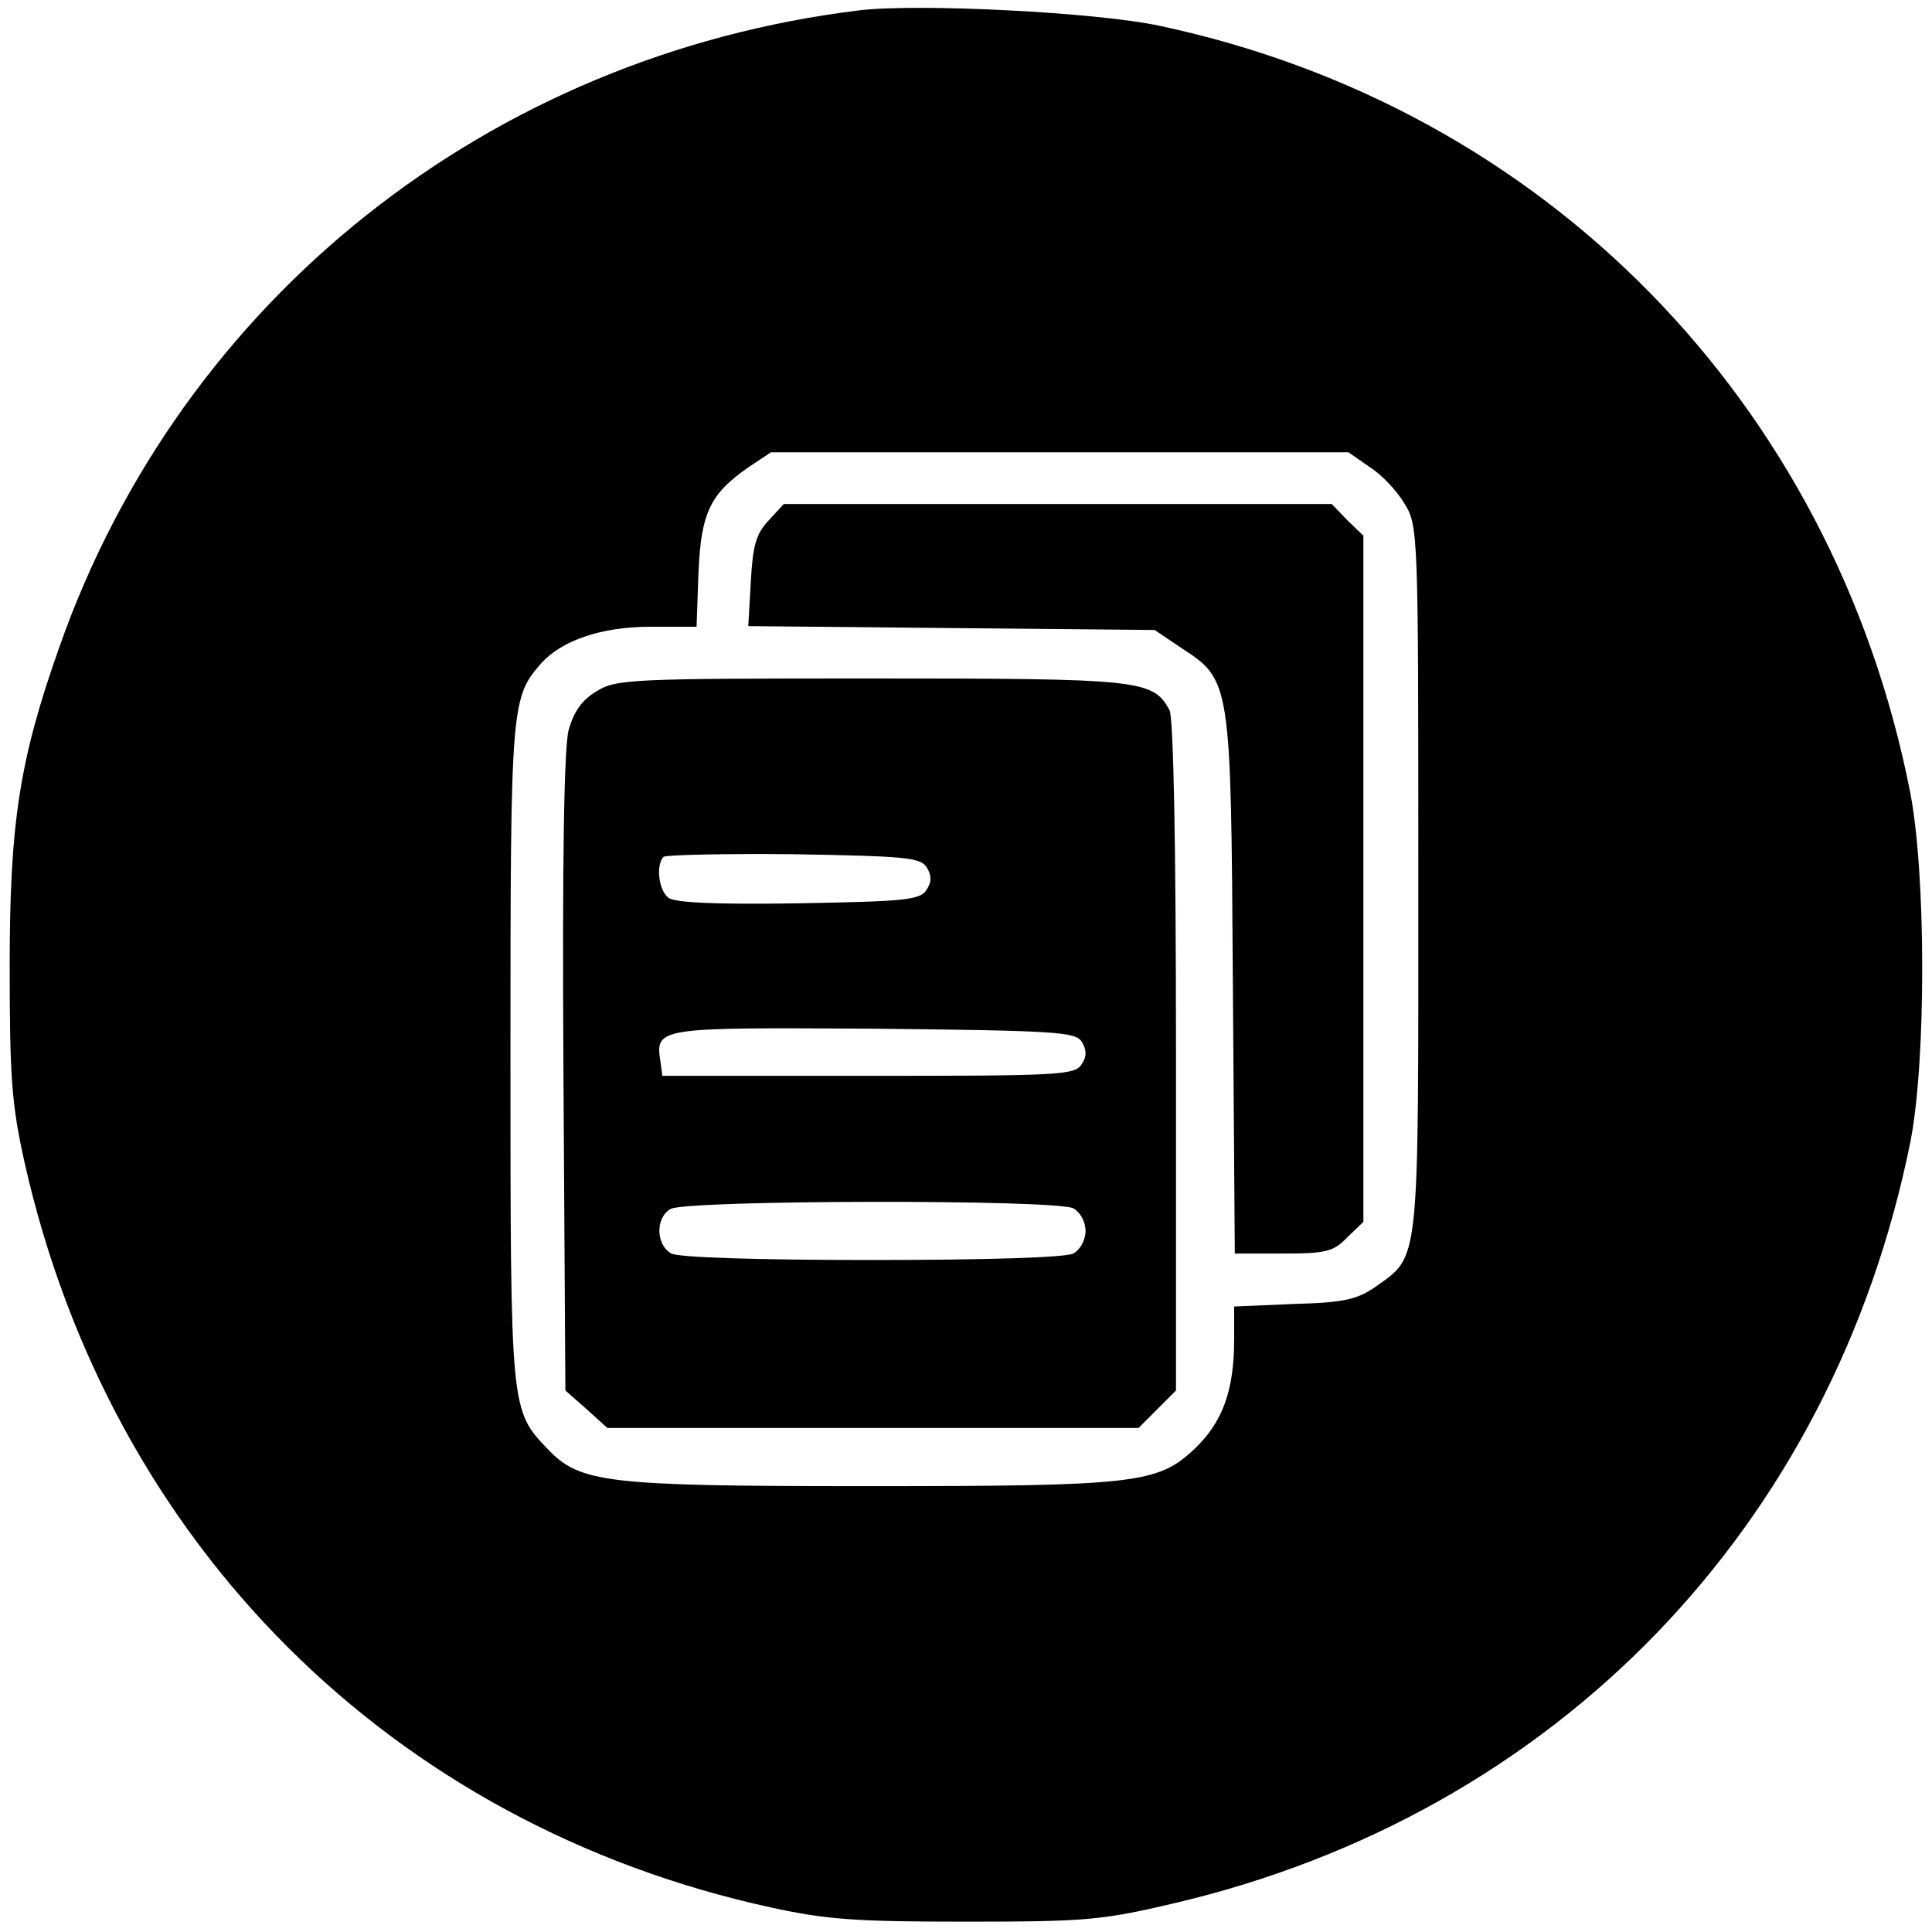 <?xml version="1.0" standalone="no"?>
<!DOCTYPE svg PUBLIC "-//W3C//DTD SVG 20010904//EN"
 "http://www.w3.org/TR/2001/REC-SVG-20010904/DTD/svg10.dtd">
<svg version="1.0" xmlns="http://www.w3.org/2000/svg"
 width="299pt" height="299pt" viewBox="0 0 299 299"
 preserveAspectRatio="xMidYMid meet">
<g transform="translate(0,299) scale(0.1,-0.1)"
fill="#000000" stroke="none">
<path d="M1330 2974 c-574 -70 -1049 -448 -1238 -985 -62 -175 -77 -273 -77
-494 0 -173 3 -214 23 -304 133 -591 568 -1025 1155 -1153 87 -19 132 -22 302
-22 183 0 210 2 320 28 592 138 1022 582 1142 1181 24 125 24 413 -1 540 -119
603 -565 1058 -1161 1185 -97 21 -374 35 -465 24z m790 -707 c19 -12 43 -38
54 -57 21 -34 21 -48 21 -580 0 -606 3 -582 -67 -632 -28 -19 -48 -24 -125
-26 l-93 -4 0 -51 c0 -79 -18 -128 -61 -169 -57 -54 -90 -58 -508 -58 -403 0
-443 5 -493 57 -58 61 -58 57 -58 613 0 542 1 550 48 604 32 35 93 56 168 56
l72 0 3 84 c4 93 18 122 79 164 l33 22 447 0 447 0 33 -23z"/>
<path d="M1190 2185 c-20 -21 -25 -39 -28 -95 l-4 -69 314 -3 315 -3 40 -27
c78 -51 78 -49 81 -520 l3 -418 75 0 c66 0 78 3 99 25 l25 24 0 531 0 531 -25
24 -24 25 -424 0 -424 0 -23 -25z"/>
<path d="M923 1920 c-22 -13 -35 -31 -43 -60 -7 -27 -10 -198 -8 -531 l3 -491
33 -29 32 -29 411 0 411 0 29 29 29 29 0 517 c0 335 -4 523 -10 536 -26 47
-43 49 -462 49 -372 0 -395 -1 -425 -20z m511 -272 c8 -13 8 -23 0 -35 -10
-16 -33 -18 -199 -21 -130 -2 -192 1 -201 9 -15 12 -19 51 -7 63 4 3 94 5 201
4 173 -3 196 -5 206 -20z m240 -270 c8 -13 8 -23 0 -35 -10 -17 -37 -18 -330
-18 l-319 0 -3 23 c-8 52 -4 52 331 50 282 -3 311 -5 321 -20z m-13 -258 c11
-6 19 -21 19 -35 0 -14 -8 -29 -19 -35 -12 -6 -129 -10 -311 -10 -182 0 -299
4 -311 10 -24 13 -25 56 -1 69 23 14 597 15 623 1z"/>
</g>
</svg>
